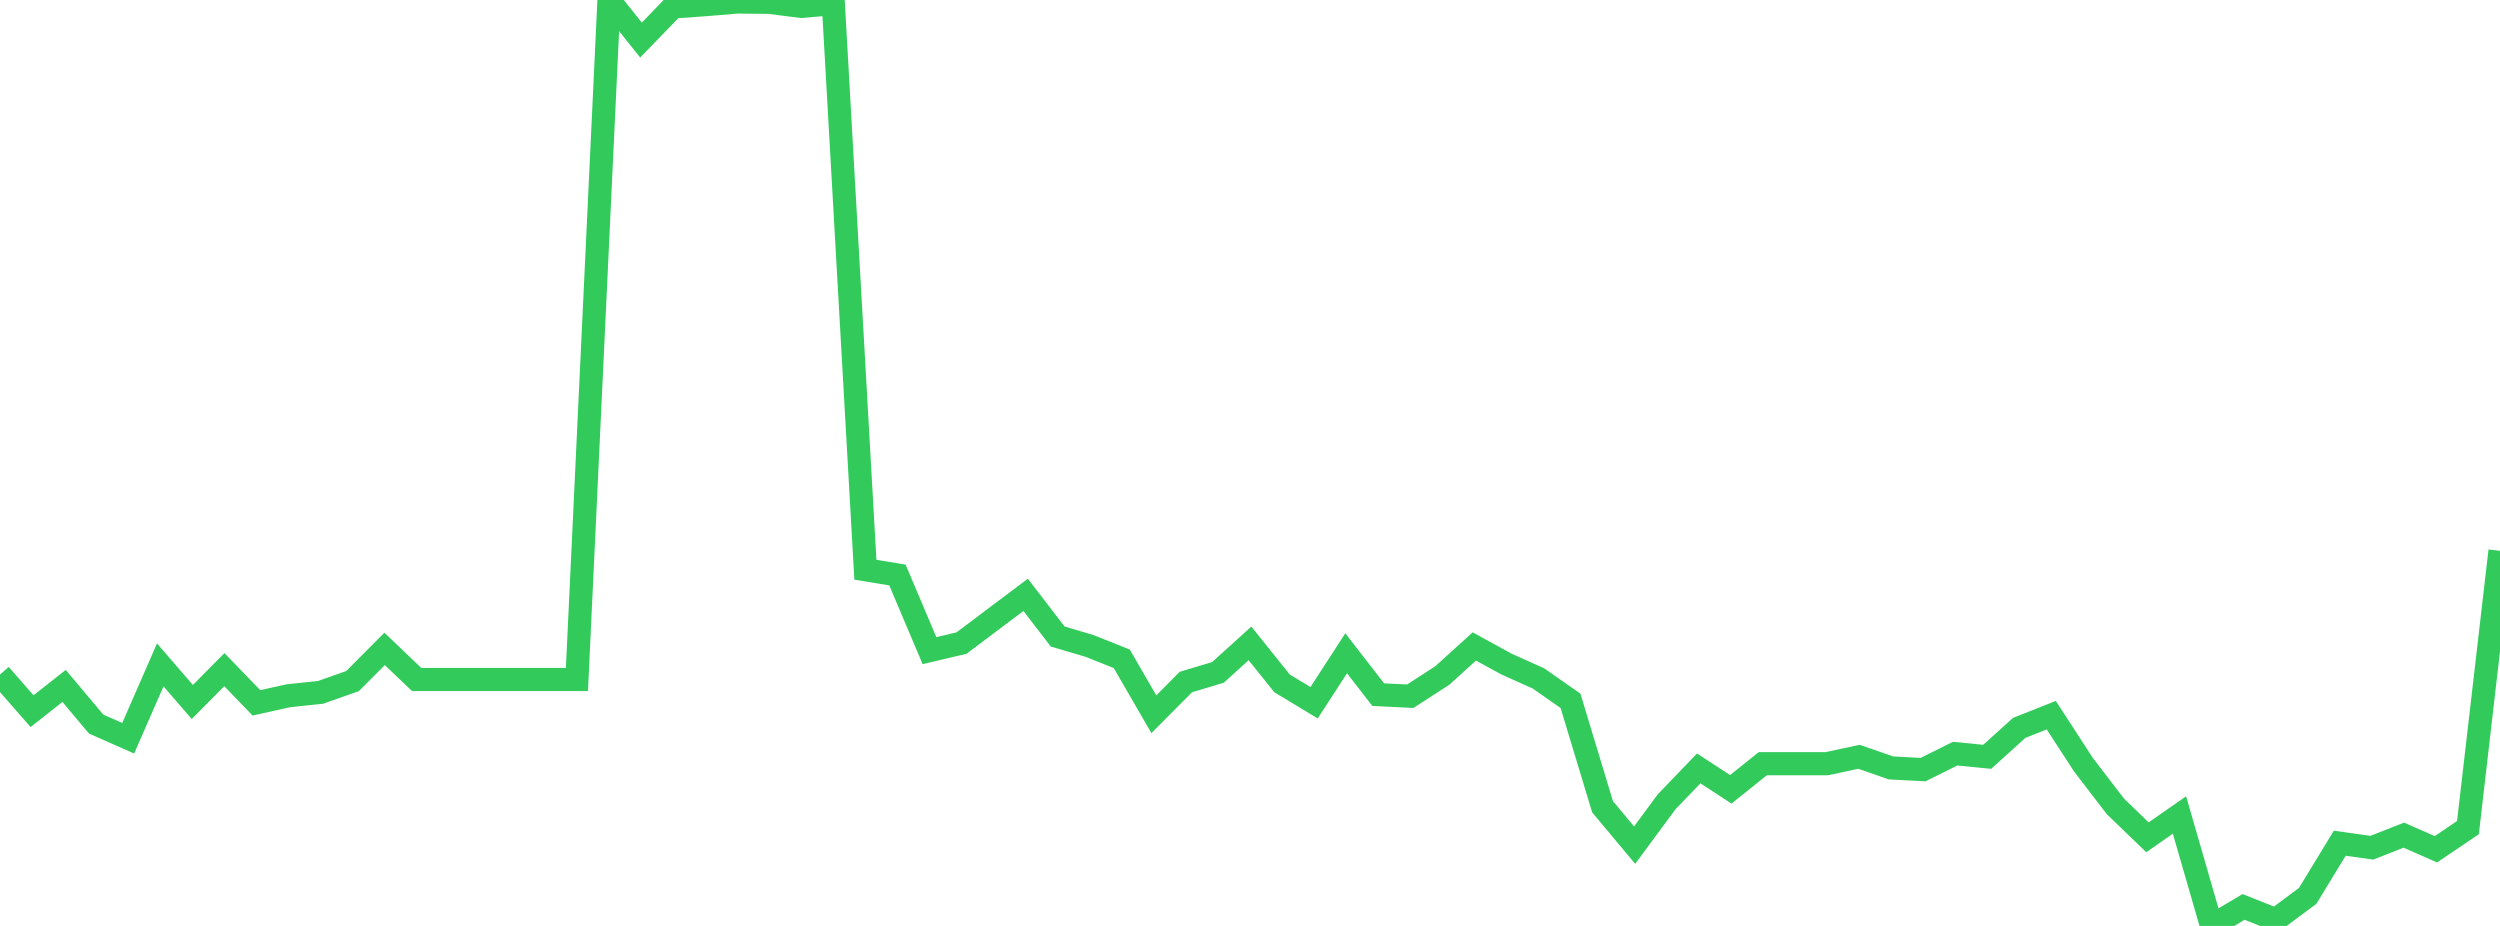<?xml version="1.0" standalone="no"?>
<!DOCTYPE svg PUBLIC "-//W3C//DTD SVG 1.1//EN" "http://www.w3.org/Graphics/SVG/1.1/DTD/svg11.dtd">

<svg width="135" height="50" viewBox="0 0 135 50" preserveAspectRatio="none" 
  xmlns="http://www.w3.org/2000/svg"
  xmlns:xlink="http://www.w3.org/1999/xlink">


<polyline points="0.0, 36.425 1.731, 38.403 3.462, 37.04 5.192, 39.1 6.923, 39.865 8.654, 35.904 10.385, 37.907 12.115, 36.161 13.846, 37.953 15.577, 37.57 17.308, 37.388 19.038, 36.778 20.769, 35.041 22.5, 36.693 24.231, 36.693 25.962, 36.693 27.692, 36.693 29.423, 36.693 31.154, 36.693 32.885, 0.0 34.615, 2.162 36.346, 0.374 38.077, 0.253 39.808, 0.109 41.538, 0.125 43.269, 0.346 45.0, 0.197 46.731, 30.766 48.462, 31.05 50.192, 35.135 51.923, 34.725 53.654, 33.422 55.385, 32.122 57.115, 34.372 58.846, 34.884 60.577, 35.577 62.308, 38.569 64.038, 36.83 65.769, 36.309 67.5, 34.743 69.231, 36.902 70.962, 37.948 72.692, 35.276 74.423, 37.51 76.154, 37.596 77.885, 36.476 79.615, 34.908 81.346, 35.857 83.077, 36.635 84.808, 37.845 86.538, 43.565 88.269, 45.637 90.0, 43.295 91.731, 41.494 93.462, 42.623 95.192, 41.239 96.923, 41.239 98.654, 41.239 100.385, 40.867 102.115, 41.468 103.846, 41.559 105.577, 40.697 107.308, 40.868 109.038, 39.305 110.769, 38.619 112.5, 41.286 114.231, 43.544 115.962, 45.214 117.692, 44.01 119.423, 50.0 121.154, 48.974 122.885, 49.663 124.615, 48.378 126.346, 45.534 128.077, 45.777 129.808, 45.098 131.538, 45.861 133.269, 44.692 135.0, 29.743" fill="none" stroke="#32ca5b" stroke-width="1.25"/>

</svg>